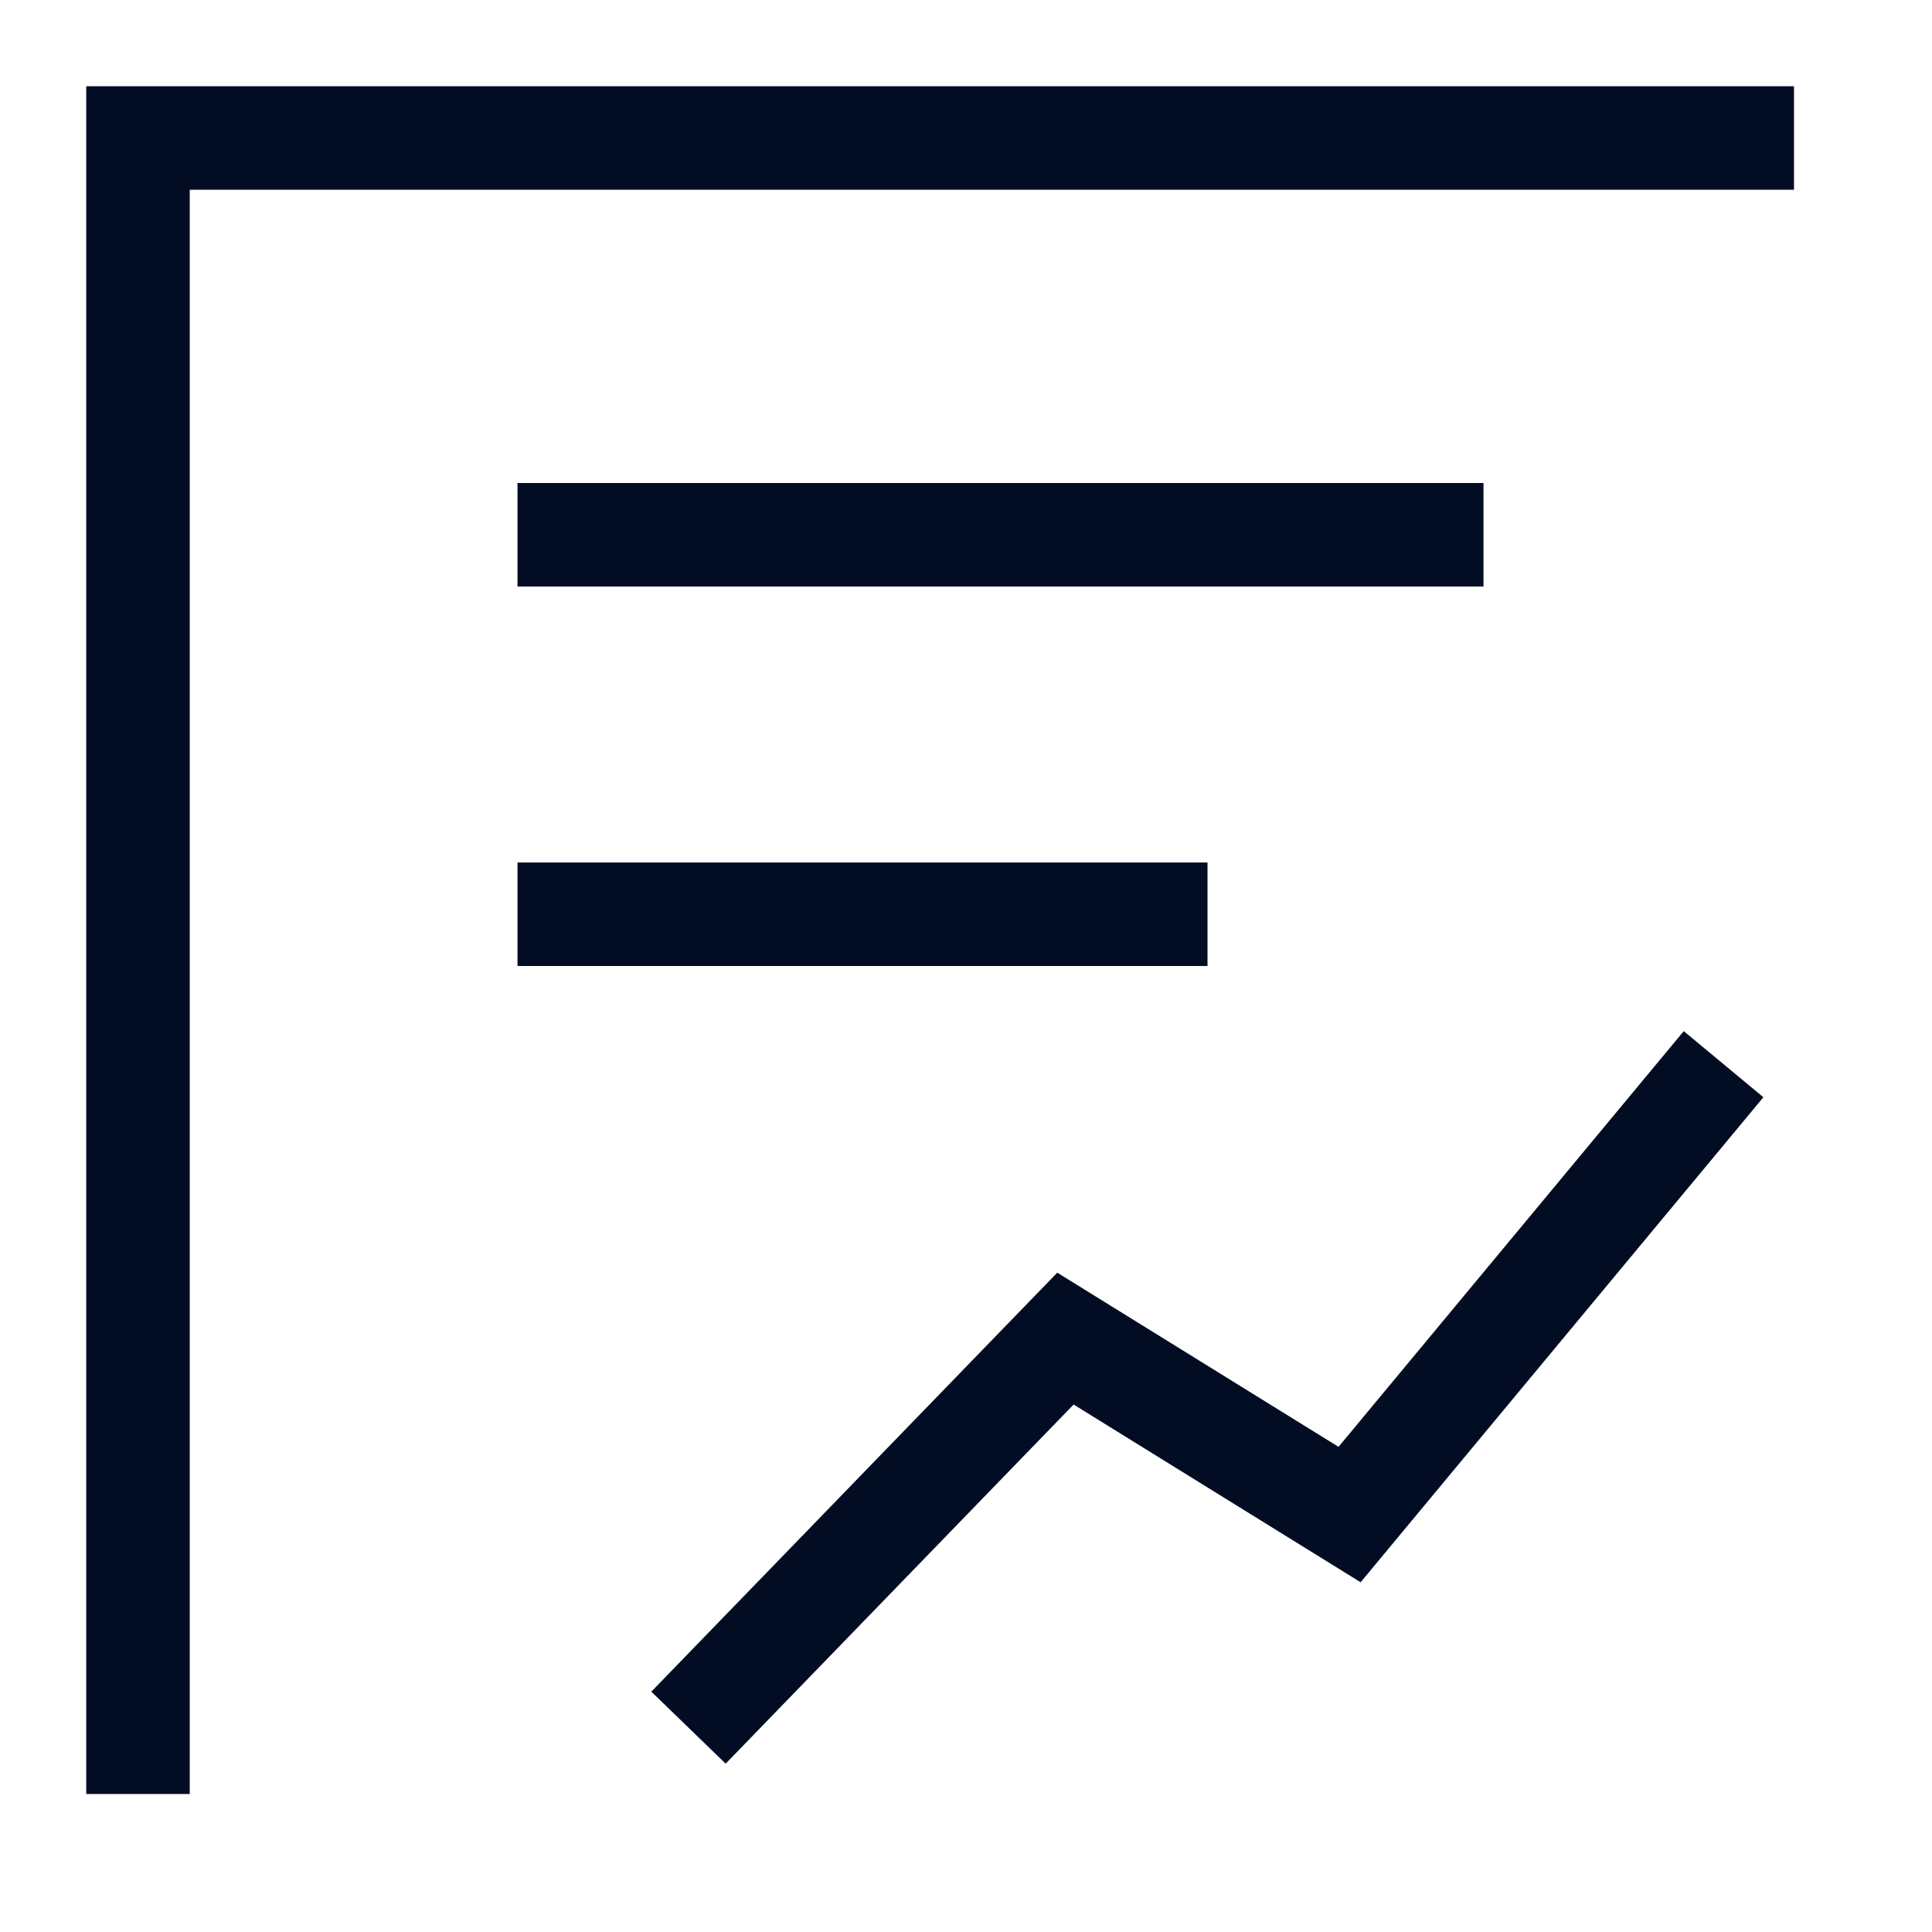 <svg width="56" height="56" viewBox="0 0 56 56" fill="none" xmlns="http://www.w3.org/2000/svg">
<path d="M4 52L4 4L52 4" stroke="#020D23" stroke-width="3"/>
<path d="M21 49L30.882 38.8L39.118 43.9L49 32" stroke="#020D23" stroke-width="3" stroke-linecap="square"/>
<line x1="15" y1="26.5" x2="35" y2="26.5" stroke="#020D23" stroke-width="3"/>
<line x1="15" y1="15.5" x2="43" y2="15.5" stroke="#020D23" stroke-width="3"/>
</svg>
